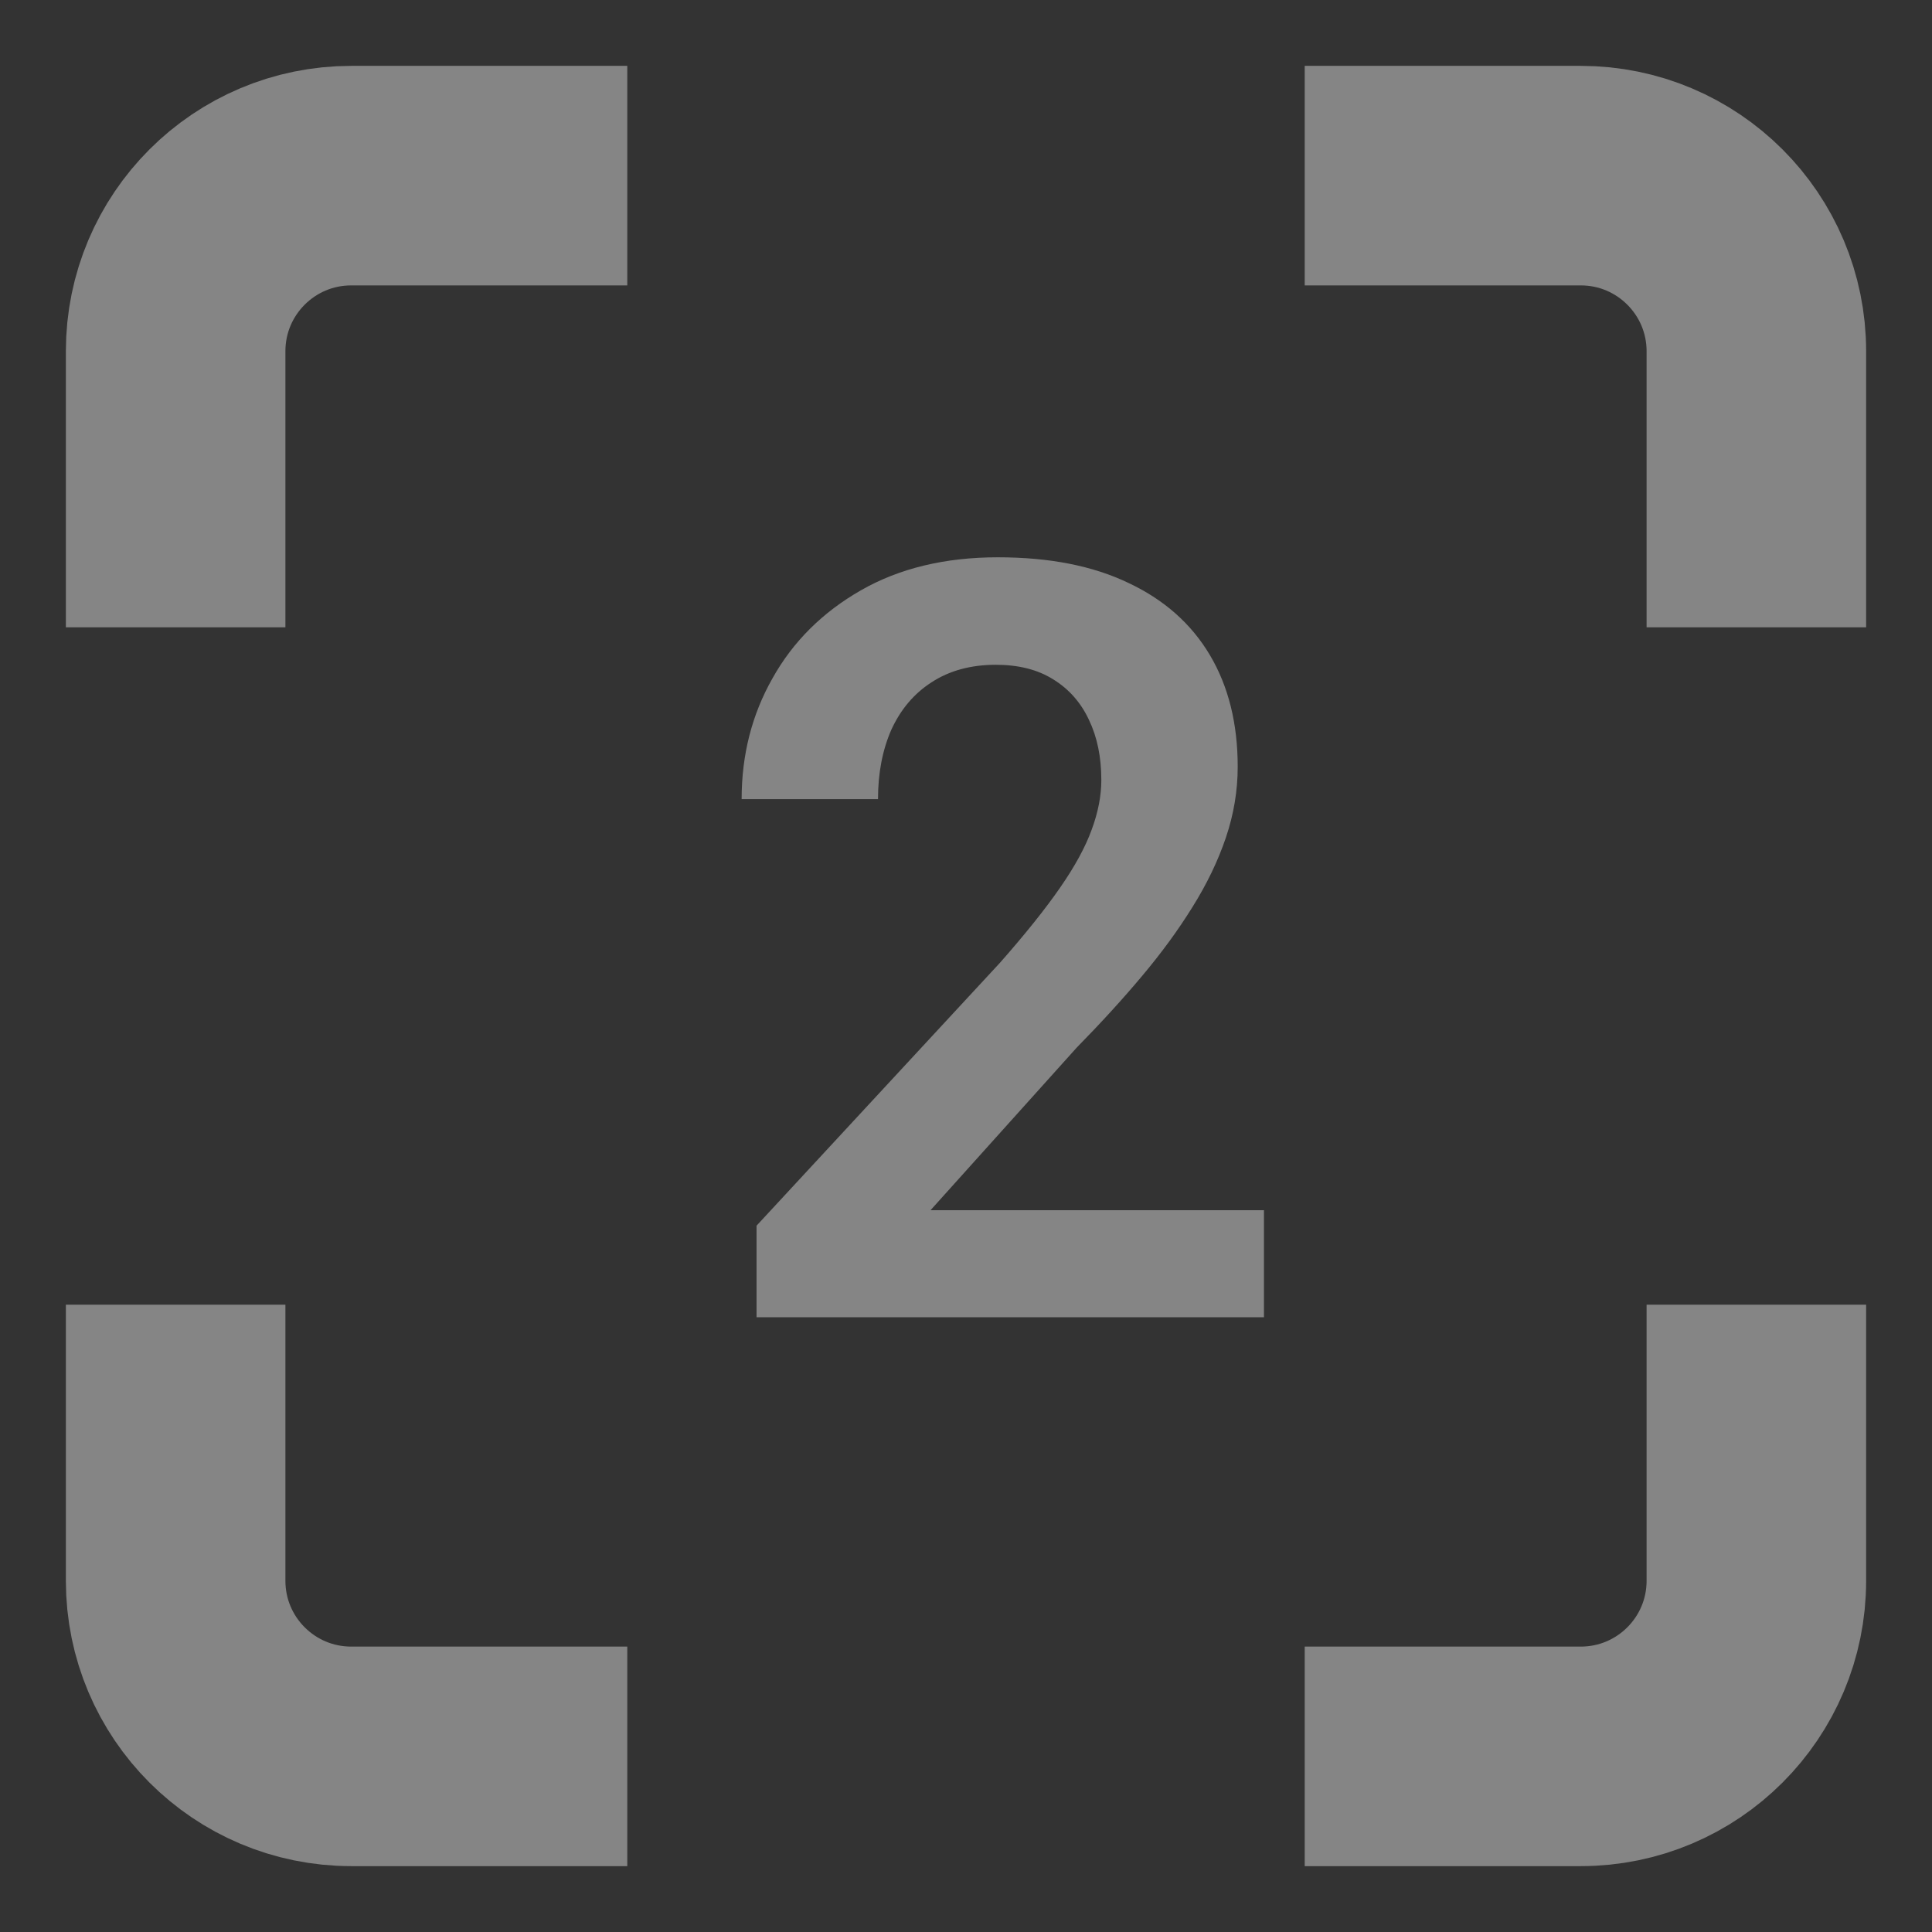 <?xml version="1.0" encoding="UTF-8"?> <svg xmlns="http://www.w3.org/2000/svg" width="22" height="22" viewBox="0 0 22 22" fill="none"><rect x="0" y="0" width="22" height="22" fill="#333333" stroke="none"/><g opacity="0.4"><path d="M14.393 13.781V15H8.615V13.957L11.387 10.963C11.676 10.635 11.904 10.35 12.072 10.107C12.24 9.865 12.359 9.646 12.43 9.451C12.504 9.252 12.541 9.062 12.541 8.883C12.541 8.621 12.494 8.393 12.4 8.197C12.307 7.998 12.17 7.844 11.99 7.734C11.815 7.625 11.598 7.57 11.34 7.57C11.055 7.57 10.81 7.637 10.607 7.77C10.408 7.898 10.256 8.078 10.15 8.309C10.049 8.539 9.998 8.803 9.998 9.1H8.445C8.445 8.596 8.562 8.137 8.797 7.723C9.031 7.305 9.367 6.971 9.805 6.721C10.242 6.471 10.762 6.346 11.363 6.346C11.949 6.346 12.445 6.443 12.852 6.639C13.258 6.83 13.566 7.104 13.777 7.459C13.988 7.814 14.094 8.238 14.094 8.73C14.094 9.004 14.049 9.273 13.959 9.539C13.869 9.805 13.742 10.068 13.578 10.33C13.418 10.588 13.227 10.85 13.004 11.115C12.781 11.381 12.533 11.652 12.26 11.93L10.596 13.781H14.393Z" fill="white"></path><path d="M7.143 2H4C2.895 2 2 2.895 2 4V7.143" stroke="white" stroke-width="2.5"></path><path d="M14.857 20H18C19.105 20 20 19.105 20 18V14.857" stroke="white" stroke-width="2.5"></path><path d="M14.857 2H18C19.105 2 20 2.895 20 4V7.143" stroke="white" stroke-width="2.5"></path><path d="M7.143 20H4C2.895 20 2 19.105 2 18V14.857" stroke="white" stroke-width="2.5"></path></g></svg> 